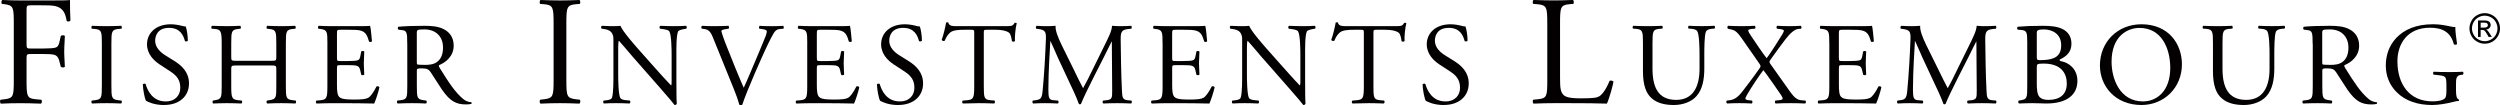 <?xml version="1.0" encoding="UTF-8"?><svg id="a" xmlns="http://www.w3.org/2000/svg" viewBox="0 0 864.25 36.31"><defs><style>.b{fill:#020001;}</style></defs><g><path class="b" d="M9.18,15.33c0,1.45,.16,1.45,1.78,1.45h3.66c2.21,0,3.93-.11,4.57-.32,.59-.21,1.02-.48,1.35-1.88l.48-2.15c.27-.32,1.18-.32,1.4,0,0,1.29-.22,3.44-.22,5.43s.22,3.98,.22,5.22c-.22,.32-1.02,.32-1.4,0l-.54-2.1c-.27-.97-.7-1.72-1.72-2.04-.75-.21-2.1-.27-4.14-.27h-3.66c-1.61,0-1.78,.05-1.78,1.45v7.48c0,5.65,.11,6.46,3.28,6.72l1.83,.16c.32,.22,.21,1.18-.11,1.35-3.17-.11-5-.16-7.15-.16-2.37,0-4.19,.05-6.72,.16-.32-.16-.43-1.02-.11-1.35l1.34-.16c3.12-.38,3.23-1.07,3.23-6.72V8.23c0-5.65-.11-6.4-3.23-6.78l-.86-.11c-.32-.22-.21-1.18,.11-1.35C3.05,.11,4.87,.16,7.03,.16h9.9c3.44,0,6.56,0,7.26-.16,0,2.47,.05,5.06,.16,7.1-.16,.32-.91,.48-1.29,.16-.43-2.42-1.08-4.41-3.77-5.11-1.18-.32-2.96-.32-5.22-.32h-3.28c-1.61,0-1.61,.11-1.61,2.15V15.33Z"/><path class="b" d="M35.21,15.17c0-4.28-.08-4.96-2.46-5.16l-1.01-.08c-.24-.16-.16-.89,.08-1.01,2.02,.08,3.39,.12,5.08,.12s2.98-.04,5-.12c.24,.12,.32,.85,.08,1.01l-1.01,.08c-2.38,.2-2.46,.89-2.46,5.16v14.36c0,4.28,.08,4.84,2.46,5.12l1.01,.12c.24,.16,.16,.89-.08,1.01-2.02-.08-3.39-.12-5-.12-1.69,0-3.07,.04-5.08,.12-.24-.12-.32-.77-.08-1.01l1.01-.12c2.38-.28,2.46-.85,2.46-5.12V15.17Z"/><path class="b" d="M56.75,36.31c-3.39,0-5.53-1.05-6.29-1.49-.48-.89-1.01-3.75-1.09-5.65,.2-.28,.81-.36,.97-.12,.6,2.06,2.26,6.01,6.94,6.01,3.39,0,5.04-2.22,5.04-4.64,0-1.77-.36-3.75-3.31-5.65l-3.83-2.5c-2.02-1.33-4.36-3.63-4.36-6.94,0-3.83,2.98-6.94,8.23-6.94,1.25,0,2.7,.24,3.75,.52,.52,.16,1.09,.24,1.41,.24,.36,.97,.73,3.23,.73,4.92-.16,.24-.81,.36-1.01,.12-.52-1.94-1.61-4.56-5.49-4.56s-4.8,2.62-4.8,4.48c0,2.34,1.94,4.03,3.43,4.96l3.23,2.02c2.54,1.57,5.04,3.91,5.04,7.74,0,4.44-3.35,7.46-8.59,7.46Z"/><path class="b" d="M81.96,22.63c-1.94,0-2.02,.08-2.02,1.29v5.69c0,4.24,.2,4.8,2.46,5.04l1.17,.12c.24,.16,.16,.89-.08,1.01-2.18-.08-3.55-.12-5.12-.12-1.73,0-3.11,.08-4.68,.12-.24-.12-.32-.77-.08-1.01l.69-.12c2.26-.4,2.34-.81,2.34-5.04V15.09c0-4.23-.28-4.92-2.38-5.08l-1.05-.08c-.24-.16-.16-.89,.08-1.01,1.98,.04,3.35,.12,5.08,.12,1.57,0,2.94-.04,4.68-.12,.24,.12,.32,.85,.08,1.01l-.77,.08c-2.34,.24-2.42,.85-2.42,5.08v4.64c0,1.25,.08,1.29,2.02,1.29h11.54c1.94,0,2.02-.04,2.02-1.29v-4.64c0-4.23-.08-4.84-2.46-5.08l-.77-.08c-.24-.16-.16-.89,.08-1.01,1.86,.08,3.23,.12,4.88,.12s2.94-.04,4.76-.12c.24,.12,.32,.85,.08,1.01l-.85,.08c-2.34,.24-2.42,.85-2.42,5.08v14.52c0,4.24,.08,4.76,2.42,5.04l.97,.12c.24,.16,.16,.89-.08,1.01-1.94-.08-3.31-.12-4.88-.12-1.65,0-3.11,.04-4.88,.12-.24-.12-.32-.77-.08-1.01l.77-.12c2.46-.4,2.46-.81,2.46-5.04v-5.69c0-1.21-.08-1.29-2.02-1.29h-11.54Z"/><path class="b" d="M113.19,15.09c0-4.19-.08-4.8-2.46-5.08l-.65-.08c-.24-.16-.16-.89,.08-1.01,1.73,.08,3.11,.12,4.76,.12h7.58c2.58,0,4.96,0,5.44-.12,.24,.69,.48,3.59,.65,5.36-.16,.24-.81,.32-1.01,.08-.6-1.9-.97-3.31-3.07-3.83-.85-.2-2.14-.24-3.91-.24h-2.9c-1.21,0-1.21,.08-1.21,1.61v8.07c0,1.13,.12,1.13,1.33,1.13h2.34c1.69,0,2.94-.08,3.43-.24s.77-.4,.97-1.41l.32-1.65c.2-.24,.89-.24,1.05,.04,0,.97-.16,2.54-.16,4.07,0,1.45,.16,2.98,.16,3.87-.16,.28-.85,.28-1.05,.04l-.36-1.57c-.16-.73-.44-1.33-1.25-1.53-.56-.16-1.53-.2-3.11-.2h-2.34c-1.21,0-1.33,.04-1.33,1.09v5.69c0,2.14,.12,3.51,.77,4.19,.48,.48,1.33,.93,4.88,.93,3.11,0,4.28-.16,5.16-.61,.73-.4,1.81-1.81,2.86-3.91,.28-.2,.85-.08,1.01,.28-.28,1.41-1.29,4.52-1.81,5.61-3.63-.08-7.22-.12-10.81-.12h-3.63c-1.73,0-3.11,.04-5.49,.12-.24-.12-.32-.77-.08-1.01l1.33-.12c2.3-.2,2.5-.81,2.5-5.04V15.09Z"/><path class="b" d="M140.78,15.13c0-3.83-.12-4.52-1.77-4.72l-1.29-.16c-.28-.2-.28-.85,.04-1.01,2.26-.2,5.04-.32,8.99-.32,2.5,0,4.88,.2,6.74,1.21,1.94,1.01,3.35,2.82,3.35,5.65,0,3.83-3.02,5.93-5.04,6.73-.2,.24,0,.65,.2,.97,3.23,5.2,5.36,8.43,8.11,10.73,.69,.61,1.69,1.05,2.78,1.13,.2,.08,.24,.4,.04,.56-.36,.12-1.01,.2-1.77,.2-3.43,0-5.49-1.01-8.35-5.08-1.05-1.49-2.7-4.28-3.95-6.09-.61-.89-1.25-1.29-2.86-1.29-1.81,0-1.9,.04-1.9,.89v5.08c0,4.24,.08,4.72,2.42,5.04l.85,.12c.24,.2,.16,.89-.08,1.01-1.81-.08-3.19-.12-4.8-.12-1.69,0-3.15,.04-5.04,.12-.24-.12-.32-.73-.08-1.01l1.01-.12c2.34-.28,2.42-.81,2.42-5.04V15.13Zm3.31,5.77c0,.73,0,1.17,.12,1.33,.12,.12,.73,.2,2.78,.2,1.45,0,2.98-.16,4.15-1.05,1.09-.85,2.02-2.26,2.02-5,0-3.19-1.98-6.21-6.45-6.21-2.5,0-2.62,.16-2.62,1.29v9.44Z"/><path class="b" d="M191.38,8.34c0-5.7-.11-6.62-3.28-6.88l-1.35-.11c-.32-.22-.21-1.18,.11-1.35,2.69,.11,4.52,.16,6.78,.16s3.98-.05,6.67-.16c.32,.16,.43,1.13,.11,1.35l-1.35,.11c-3.17,.27-3.28,1.18-3.28,6.88V27.48c0,5.7,.11,6.46,3.28,6.83l1.35,.16c.32,.22,.21,1.18-.11,1.35-2.69-.11-4.52-.16-6.67-.16-2.26,0-4.09,.05-6.78,.16-.32-.16-.43-1.02-.11-1.35l1.35-.16c3.17-.38,3.28-1.13,3.28-6.83V8.34Z"/><path class="b" d="M233.84,28.8c0,1.21,0,6.01,.12,7.06-.08,.24-.32,.44-.77,.44-.48-.68-1.65-2.1-5.16-6.09l-9.36-10.65c-1.09-1.25-3.83-4.56-4.68-5.44h-.08c-.16,.48-.2,1.41-.2,2.62v8.79c0,1.89,.04,7.14,.73,8.35,.24,.44,1.05,.69,2.06,.77l1.25,.12c.24,.32,.2,.81-.08,1.01-1.81-.08-3.23-.12-4.72-.12-1.69,0-2.78,.04-4.19,.12-.28-.2-.32-.77-.08-1.01l1.09-.12c.93-.12,1.57-.36,1.77-.81,.56-1.45,.52-6.37,.52-8.31V13.88c0-1.13-.04-1.98-.89-2.9-.56-.56-1.53-.85-2.5-.97l-.69-.08c-.24-.24-.24-.85,.08-1.01,1.69,.12,3.83,.12,4.56,.12,.65,0,1.33-.04,1.86-.12,.81,2.06,5.57,7.38,6.9,8.87l3.91,4.4c2.78,3.11,4.76,5.37,6.65,7.3h.08c.16-.2,.16-.85,.16-1.69v-8.63c0-1.9-.04-7.14-.81-8.35-.24-.36-.89-.6-2.5-.81l-.69-.08c-.28-.24-.24-.89,.08-1.01,1.86,.08,3.23,.12,4.76,.12,1.73,0,2.78-.04,4.15-.12,.32,.2,.32,.77,.08,1.01l-.56,.08c-1.29,.2-2.1,.52-2.26,.85-.69,1.45-.6,6.45-.6,8.31v9.64Z"/><path class="b" d="M246.63,13.32c-.93-2.26-1.53-3.11-3.27-3.31l-.73-.08c-.28-.24-.24-.81,.08-1.01,1.17,.08,2.46,.12,4.19,.12s3.19-.04,4.88-.12c.28,.16,.36,.77,.08,1.01l-.6,.08c-1.53,.2-1.86,.44-1.9,.77,.08,.4,.77,2.58,2.02,5.65,1.86,4.68,3.71,9.32,5.73,13.91,1.25-2.66,2.94-6.82,3.87-8.95,1.17-2.74,3.07-7.3,3.75-9.03,.32-.85,.36-1.29,.36-1.57s-.4-.6-1.81-.77l-.73-.08c-.28-.24-.2-.85,.08-1.01,1.13,.08,2.66,.12,4.19,.12,1.33,0,2.58-.04,3.91-.12,.28,.16,.28,.81,.08,1.01l-1.21,.08c-.97,.08-1.57,.56-2.1,1.41-1.13,1.9-2.7,5.16-4.52,9.28l-2.18,4.96c-1.61,3.71-3.51,8.39-4.19,10.53-.12,.08-.28,.12-.44,.12-.2,0-.4-.04-.6-.12-.44-1.69-1.17-3.67-1.86-5.37l-7.1-17.5Z"/><path class="b" d="M279.07,15.09c0-4.19-.08-4.8-2.46-5.08l-.65-.08c-.24-.16-.16-.89,.08-1.01,1.73,.08,3.11,.12,4.76,.12h7.58c2.58,0,4.96,0,5.44-.12,.24,.69,.48,3.59,.65,5.36-.16,.24-.81,.32-1.01,.08-.6-1.9-.97-3.31-3.06-3.83-.85-.2-2.14-.24-3.91-.24h-2.9c-1.21,0-1.21,.08-1.21,1.61v8.07c0,1.13,.12,1.13,1.33,1.13h2.34c1.69,0,2.94-.08,3.43-.24s.77-.4,.97-1.41l.32-1.65c.2-.24,.89-.24,1.05,.04,0,.97-.16,2.54-.16,4.07,0,1.45,.16,2.98,.16,3.87-.16,.28-.85,.28-1.05,.04l-.36-1.57c-.16-.73-.44-1.33-1.25-1.53-.56-.16-1.53-.2-3.11-.2h-2.34c-1.21,0-1.33,.04-1.33,1.09v5.69c0,2.14,.12,3.51,.77,4.19,.48,.48,1.33,.93,4.88,.93,3.11,0,4.28-.16,5.16-.61,.73-.4,1.82-1.81,2.86-3.91,.28-.2,.85-.08,1.01,.28-.28,1.41-1.29,4.52-1.82,5.61-3.63-.08-7.22-.12-10.81-.12h-3.63c-1.73,0-3.11,.04-5.49,.12-.24-.12-.32-.77-.08-1.01l1.33-.12c2.3-.2,2.5-.81,2.5-5.04V15.09Z"/><path class="b" d="M310.53,36.31c-3.39,0-5.53-1.05-6.29-1.49-.48-.89-1.01-3.75-1.09-5.65,.2-.28,.81-.36,.97-.12,.6,2.06,2.26,6.01,6.94,6.01,3.39,0,5.04-2.22,5.04-4.64,0-1.77-.36-3.75-3.31-5.65l-3.83-2.5c-2.02-1.33-4.36-3.63-4.36-6.94,0-3.83,2.98-6.94,8.23-6.94,1.25,0,2.7,.24,3.75,.52,.52,.16,1.09,.24,1.41,.24,.36,.97,.72,3.23,.72,4.92-.16,.24-.81,.36-1.01,.12-.52-1.94-1.61-4.56-5.49-4.56s-4.8,2.62-4.8,4.48c0,2.34,1.94,4.03,3.43,4.96l3.23,2.02c2.54,1.57,5.04,3.91,5.04,7.74,0,4.44-3.35,7.46-8.59,7.46Z"/><path class="b" d="M340.1,29.61c0,4.24,.08,4.84,2.42,5.04l1.29,.12c.24,.16,.16,.89-.08,1.01-2.3-.08-3.67-.12-5.28-.12s-3.02,.04-5.61,.12c-.24-.12-.32-.81,0-1.01l1.45-.12c2.3-.2,2.5-.81,2.5-5.04V11.58c0-1.25,0-1.29-1.21-1.29h-2.22c-1.74,0-3.95,.08-4.96,1.01-.97,.89-1.37,1.77-1.81,2.78-.32,.24-.89,.04-1.05-.28,.65-1.81,1.25-4.4,1.53-6.01,.12-.08,.65-.12,.77,0,.24,1.29,1.57,1.25,3.43,1.25h16.33c2.18,0,2.54-.08,3.15-1.13,.2-.08,.65-.04,.73,.12-.44,1.65-.73,4.92-.61,6.13-.16,.32-.85,.32-1.05,.08-.12-1.01-.41-2.5-1.01-2.94-.93-.69-2.46-1.01-4.68-1.01h-2.86c-1.21,0-1.17,.04-1.17,1.37V29.61Z"/><path class="b" d="M371.6,24.89c.93,1.89,1.81,3.75,2.78,5.52h.08c1.09-1.89,2.1-3.99,3.11-6.05l3.79-7.7c1.82-3.67,2.99-5.89,3.07-7.74,1.37,.12,2.22,.12,3.03,.12,1.01,0,2.34-.04,3.59-.12,.24,.16,.24,.85,.04,1.01l-.85,.08c-2.54,.24-2.86,1.01-2.82,3.83,.08,4.28,.12,11.74,.44,17.54,.12,2.02,.08,3.11,1.98,3.27l1.29,.12c.24,.24,.2,.85-.08,1.01-1.65-.08-3.31-.12-4.76-.12s-3.23,.04-4.88,.12c-.28-.2-.32-.77-.08-1.01l1.17-.12c1.98-.2,1.98-.85,1.98-3.43l-.12-16.82h-.08c-.28,.44-1.81,3.67-2.62,5.24l-3.59,7.06c-1.82,3.55-3.63,7.34-4.36,9.2-.08,.12-.24,.16-.41,.16-.08,0-.28-.04-.36-.16-.68-2.14-2.62-6.09-3.55-8.07l-3.63-7.78c-.85-1.86-1.69-3.95-2.58-5.81h-.08c-.16,2.5-.28,4.84-.4,7.18-.12,2.46-.28,6.05-.28,9.48,0,2.98,.24,3.63,1.81,3.75l1.53,.12c.28,.24,.24,.89-.04,1.01-1.37-.08-2.94-.12-4.48-.12-1.29,0-2.74,.04-4.11,.12-.24-.2-.32-.81-.08-1.01l.89-.12c1.69-.24,2.26-.48,2.5-3.31,.24-2.66,.44-4.88,.69-8.87,.2-3.35,.36-6.78,.44-8.99,.08-2.54-.24-3.15-2.7-3.47l-.65-.08c-.2-.24-.16-.85,.16-1.01,1.21,.08,2.18,.12,3.19,.12,.93,0,2.02,0,3.35-.12-.16,1.57,.85,4.07,2.1,6.65l4.6,9.32Z"/><path class="b" d="M401.9,15.09c0-4.19-.08-4.8-2.46-5.08l-.65-.08c-.24-.16-.16-.89,.08-1.01,1.73,.08,3.1,.12,4.76,.12h7.58c2.58,0,4.96,0,5.45-.12,.24,.69,.48,3.59,.65,5.36-.16,.24-.81,.32-1.01,.08-.61-1.9-.97-3.31-3.07-3.83-.85-.2-2.14-.24-3.91-.24h-2.9c-1.21,0-1.21,.08-1.21,1.61v8.07c0,1.13,.12,1.13,1.33,1.13h2.34c1.69,0,2.94-.08,3.43-.24s.77-.4,.97-1.41l.32-1.65c.2-.24,.89-.24,1.05,.04,0,.97-.16,2.54-.16,4.07,0,1.45,.16,2.98,.16,3.87-.16,.28-.85,.28-1.05,.04l-.36-1.57c-.16-.73-.44-1.33-1.25-1.53-.56-.16-1.53-.2-3.1-.2h-2.34c-1.21,0-1.33,.04-1.33,1.09v5.69c0,2.14,.12,3.51,.77,4.19,.48,.48,1.33,.93,4.88,.93,3.1,0,4.28-.16,5.16-.61,.73-.4,1.81-1.81,2.86-3.91,.28-.2,.85-.08,1.01,.28-.28,1.41-1.29,4.52-1.81,5.61-3.63-.08-7.22-.12-10.81-.12h-3.63c-1.73,0-3.1,.04-5.49,.12-.24-.12-.32-.77-.08-1.01l1.33-.12c2.3-.2,2.5-.81,2.5-5.04V15.09Z"/><path class="b" d="M451.19,28.8c0,1.21,0,6.01,.12,7.06-.08,.24-.32,.44-.77,.44-.48-.68-1.65-2.1-5.16-6.09l-9.36-10.65c-1.09-1.25-3.83-4.56-4.68-5.44h-.08c-.16,.48-.2,1.41-.2,2.62v8.79c0,1.89,.04,7.14,.72,8.35,.24,.44,1.05,.69,2.06,.77l1.25,.12c.24,.32,.2,.81-.08,1.01-1.81-.08-3.23-.12-4.72-.12-1.69,0-2.78,.04-4.19,.12-.28-.2-.32-.77-.08-1.01l1.09-.12c.93-.12,1.57-.36,1.77-.81,.57-1.45,.53-6.37,.53-8.31V13.88c0-1.13-.04-1.98-.89-2.9-.56-.56-1.53-.85-2.5-.97l-.69-.08c-.24-.24-.24-.85,.08-1.01,1.69,.12,3.83,.12,4.56,.12,.65,0,1.33-.04,1.86-.12,.81,2.06,5.57,7.38,6.9,8.87l3.91,4.4c2.78,3.11,4.76,5.37,6.66,7.3h.08c.16-.2,.16-.85,.16-1.69v-8.63c0-1.9-.04-7.14-.81-8.35-.24-.36-.89-.6-2.5-.81l-.69-.08c-.28-.24-.24-.89,.08-1.01,1.86,.08,3.23,.12,4.76,.12,1.73,0,2.78-.04,4.15-.12,.32,.2,.32,.77,.08,1.01l-.57,.08c-1.29,.2-2.1,.52-2.26,.85-.68,1.45-.6,6.45-.6,8.31v9.64Z"/><path class="b" d="M474.79,29.61c0,4.24,.08,4.84,2.42,5.04l1.29,.12c.24,.16,.16,.89-.08,1.01-2.3-.08-3.67-.12-5.28-.12s-3.03,.04-5.61,.12c-.24-.12-.32-.81,0-1.01l1.45-.12c2.3-.2,2.5-.81,2.5-5.04V11.58c0-1.25,0-1.29-1.21-1.29h-2.22c-1.73,0-3.95,.08-4.96,1.01-.97,.89-1.37,1.77-1.82,2.78-.32,.24-.89,.04-1.05-.28,.65-1.81,1.25-4.4,1.53-6.01,.12-.08,.65-.12,.77,0,.24,1.29,1.57,1.25,3.43,1.25h16.34c2.18,0,2.54-.08,3.15-1.13,.2-.08,.65-.04,.73,.12-.44,1.65-.73,4.92-.6,6.13-.16,.32-.85,.32-1.05,.08-.12-1.01-.4-2.5-1.01-2.94-.93-.69-2.46-1.01-4.68-1.01h-2.86c-1.21,0-1.17,.04-1.17,1.37V29.61Z"/><path class="b" d="M499.16,36.31c-3.39,0-5.53-1.05-6.29-1.49-.48-.89-1.01-3.75-1.09-5.65,.2-.28,.81-.36,.97-.12,.6,2.06,2.26,6.01,6.94,6.01,3.39,0,5.04-2.22,5.04-4.64,0-1.77-.36-3.75-3.31-5.65l-3.83-2.5c-2.02-1.33-4.36-3.63-4.36-6.94,0-3.83,2.98-6.94,8.23-6.94,1.25,0,2.7,.24,3.75,.52,.52,.16,1.09,.24,1.41,.24,.36,.97,.72,3.23,.72,4.92-.16,.24-.81,.36-1.01,.12-.52-1.94-1.61-4.56-5.49-4.56s-4.8,2.62-4.8,4.48c0,2.34,1.94,4.03,3.43,4.96l3.23,2.02c2.54,1.57,5.04,3.91,5.04,7.74,0,4.44-3.35,7.46-8.59,7.46Z"/><path class="b" d="M534.89,8.23c0-5.65-.11-6.51-3.5-6.78l-1.34-.11c-.32-.22-.22-1.18,.11-1.35,3.01,.11,4.84,.16,6.99,.16s3.93-.05,6.62-.16c.32,.16,.43,1.13,.11,1.35l-1.29,.11c-3.17,.27-3.28,1.13-3.28,6.78V26.95c0,3.39,.16,4.79,1.13,5.81,.59,.59,1.61,1.24,5.86,1.24,4.57,0,5.7-.21,6.56-.7,1.08-.65,2.47-2.58,3.55-5.33,.32-.27,1.35-.05,1.35,.32,0,.59-1.51,6.08-2.26,7.53-2.74-.11-7.85-.16-13.39-.16h-4.95c-2.26,0-3.98,.05-6.99,.16-.32-.16-.43-1.02-.11-1.35l1.61-.16c3.12-.32,3.23-1.07,3.23-6.72V8.23Z"/><path class="b" d="M587.53,19.16c0-2.5-.08-7.14-.77-8.35-.28-.48-1.01-.77-2.02-.85l-1.01-.08c-.24-.28-.16-.81,.08-.97,1.53,.08,3.02,.12,4.6,.12,1.7,0,2.78-.04,4.24-.12,.32,.2,.28,.73,.08,.97l-.97,.08c-1.01,.08-1.77,.44-2.02,.97-.56,1.33-.56,5.97-.56,8.23v4.56c0,3.51-.56,7.22-2.82,9.64-1.73,1.89-4.72,2.94-7.7,2.94-2.78,0-5.57-.52-7.54-2.22-2.14-1.77-3.15-4.72-3.15-9.52V15.05c0-4.19-.08-4.88-2.42-5.08l-1.01-.08c-.24-.16-.16-.85,.08-.97,2.01,.08,3.39,.12,5,.12s2.98-.04,4.96-.12c.24,.12,.32,.81,.08,.97l-.97,.08c-2.34,.2-2.42,.89-2.42,5.08v8.71c0,6.49,2.02,10.77,8.19,10.77,5.85,0,8.07-4.6,8.07-10.73v-4.64Z"/><path class="b" d="M624.12,34.77c.28,.24,.24,.81-.04,1.01-1.85-.08-3.43-.12-5.08-.12-1.82,0-3.75,.04-5.2,.12-.24-.24-.28-.77-.08-1.01l1.17-.12c.93-.08,1.37-.24,1.37-.53,0-.24-.08-.65-.89-1.77-1.73-2.46-3.99-5.81-5.77-8.11-1.09,1.37-4.07,5.77-5.69,8.59-.32,.56-.52,1.01-.52,1.29,0,.24,.36,.44,1.17,.53l1.09,.12c.28,.24,.2,.81-.04,1.01-1.45-.08-2.99-.12-4.36-.12s-2.86,.04-4.16,.12c-.36-.16-.4-.77-.12-1.01l1.01-.12c2.18-.24,3.59-1.98,4.8-3.59,.48-.65,3.27-4.19,5.49-7.42,.28-.4,.36-.68,.36-.81s-.16-.48-.48-.93l-6.05-8.67c-1.33-1.9-2.1-2.7-3.51-3.02l-1.29-.28c-.2-.24-.16-.89,.08-1.01,1.89,.08,3.23,.12,4.68,.12,1.57,0,3.39-.04,4.56-.12,.28,.12,.32,.73,.08,1.01l-1.13,.08c-.73,.04-1.21,.28-1.21,.52,0,.36,.4,1.05,1.21,2.22,1.33,1.94,3.71,5.57,5.16,7.38,1.05-1.29,4.68-7.02,5.4-8.23,.32-.52,.56-1.05,.56-1.33,0-.2-.6-.44-1.33-.52l-1.05-.12c-.24-.28-.24-.85,.08-1.01,1.41,.08,2.7,.12,4.28,.12,1.49,0,2.62-.04,3.87-.12,.28,.2,.32,.77,.08,1.01l-.97,.08c-1.21,.12-2.66,1.33-4.31,3.43-1.57,2.02-3.31,4.44-5.24,7.14-.24,.36-.4,.65-.4,.77s.04,.4,.53,1.05l6.82,9.6c1.37,1.89,2.42,2.54,3.67,2.66l1.41,.12Z"/><path class="b" d="M632.39,15.09c0-4.19-.08-4.8-2.46-5.08l-.65-.08c-.24-.16-.16-.89,.08-1.01,1.73,.08,3.1,.12,4.76,.12h7.58c2.58,0,4.96,0,5.45-.12,.24,.69,.48,3.59,.65,5.36-.16,.24-.81,.32-1.01,.08-.61-1.9-.97-3.31-3.07-3.83-.85-.2-2.14-.24-3.91-.24h-2.9c-1.21,0-1.21,.08-1.21,1.61v8.07c0,1.13,.12,1.13,1.33,1.13h2.34c1.69,0,2.94-.08,3.43-.24s.77-.4,.97-1.41l.32-1.65c.2-.24,.89-.24,1.05,.04,0,.97-.16,2.54-.16,4.07,0,1.45,.16,2.98,.16,3.87-.16,.28-.85,.28-1.05,.04l-.36-1.57c-.16-.73-.44-1.33-1.25-1.53-.56-.16-1.53-.2-3.1-.2h-2.34c-1.21,0-1.33,.04-1.33,1.09v5.69c0,2.14,.12,3.51,.77,4.19,.48,.48,1.33,.93,4.88,.93,3.1,0,4.28-.16,5.16-.61,.73-.4,1.81-1.81,2.86-3.91,.28-.2,.85-.08,1.01,.28-.28,1.41-1.29,4.52-1.81,5.61-3.63-.08-7.22-.12-10.81-.12h-3.63c-1.73,0-3.1,.04-5.49,.12-.24-.12-.32-.77-.08-1.01l1.33-.12c2.3-.2,2.5-.81,2.5-5.04V15.09Z"/><path class="b" d="M670.51,24.89c.93,1.89,1.82,3.75,2.78,5.52h.08c1.09-1.89,2.1-3.99,3.1-6.05l3.79-7.7c1.81-3.67,2.98-5.89,3.07-7.74,1.37,.12,2.22,.12,3.02,.12,1.01,0,2.34-.04,3.59-.12,.24,.16,.24,.85,.04,1.01l-.85,.08c-2.54,.24-2.86,1.01-2.83,3.83,.08,4.28,.12,11.74,.44,17.54,.12,2.02,.08,3.11,1.98,3.27l1.29,.12c.24,.24,.2,.85-.08,1.01-1.65-.08-3.31-.12-4.76-.12s-3.23,.04-4.88,.12c-.28-.2-.32-.77-.08-1.01l1.17-.12c1.98-.2,1.98-.85,1.98-3.43l-.12-16.82h-.08c-.28,.44-1.82,3.67-2.62,5.24l-3.59,7.06c-1.81,3.55-3.63,7.34-4.36,9.2-.08,.12-.24,.16-.4,.16-.08,0-.28-.04-.36-.16-.69-2.14-2.62-6.09-3.55-8.07l-3.63-7.78c-.85-1.86-1.69-3.95-2.58-5.81h-.08c-.16,2.5-.28,4.84-.4,7.18-.12,2.46-.28,6.05-.28,9.48,0,2.98,.24,3.63,1.82,3.75l1.53,.12c.28,.24,.24,.89-.04,1.01-1.37-.08-2.95-.12-4.48-.12-1.29,0-2.74,.04-4.11,.12-.24-.2-.32-.81-.08-1.01l.89-.12c1.69-.24,2.26-.48,2.5-3.31,.24-2.66,.44-4.88,.68-8.87,.2-3.35,.36-6.78,.44-8.99,.08-2.54-.24-3.15-2.7-3.47l-.65-.08c-.2-.24-.16-.85,.16-1.01,1.21,.08,2.18,.12,3.19,.12,.93,0,2.02,0,3.35-.12-.16,1.57,.85,4.07,2.1,6.65l4.6,9.32Z"/><path class="b" d="M700.81,14.28c0-2.98-.16-3.75-1.98-3.91l-1.29-.12c-.32-.24-.28-.85,.04-1.01,2.18-.2,4.92-.32,8.67-.32,2.54,0,4.96,.2,6.78,1.13,1.74,.85,3.07,2.46,3.07,5.04,0,2.9-1.69,4.4-4.11,5.53,0,.4,.32,.52,.77,.6,2.18,.4,5.4,2.42,5.4,6.74,0,4.68-3.47,7.82-10.73,7.82-1.17,0-3.15-.12-4.84-.12s-3.15,.08-4.64,.12c-.24-.12-.32-.77-.08-1.01l.73-.12c2.14-.36,2.22-.81,2.22-5.04V14.28Zm3.31,5.36c0,1.13,.04,1.21,2.1,1.13,4.11-.16,6.33-1.37,6.33-5.16s-2.94-5.44-6.01-5.44c-.89,0-1.49,.08-1.86,.24-.4,.12-.56,.32-.56,1.05v8.19Zm0,9.36c0,1.45,.08,3.51,.85,4.4,.77,.93,1.98,1.13,3.19,1.13,3.59,0,6.33-1.61,6.33-5.65,0-3.19-1.61-6.9-8.03-6.9-2.18,0-2.34,.24-2.34,1.05v5.97Z"/><path class="b" d="M725.94,22.63c0-8.07,6.05-14.24,14.36-14.24,9.32,0,13.99,6.74,13.99,13.83,0,8.15-6.21,14.08-13.99,14.08-8.95,0-14.36-6.41-14.36-13.67Zm24.32,.85c0-6.65-2.94-13.83-10.65-13.83-4.19,0-9.64,2.86-9.64,11.7,0,5.97,2.9,13.71,10.85,13.71,4.84,0,9.44-3.63,9.44-11.58Z"/><path class="b" d="M784.59,19.16c0-2.5-.08-7.14-.77-8.35-.28-.48-1.01-.77-2.02-.85l-1.01-.08c-.24-.28-.16-.81,.08-.97,1.53,.08,3.03,.12,4.6,.12,1.69,0,2.78-.04,4.23-.12,.32,.2,.28,.73,.08,.97l-.97,.08c-1.01,.08-1.77,.44-2.02,.97-.56,1.33-.56,5.97-.56,8.23v4.56c0,3.51-.56,7.22-2.82,9.64-1.74,1.89-4.72,2.94-7.7,2.94-2.78,0-5.56-.52-7.54-2.22-2.14-1.77-3.15-4.72-3.15-9.52V15.05c0-4.19-.08-4.88-2.42-5.08l-1.01-.08c-.24-.16-.16-.85,.08-.97,2.02,.08,3.39,.12,5,.12s2.99-.04,4.96-.12c.24,.12,.32,.81,.08,.97l-.97,.08c-2.34,.2-2.42,.89-2.42,5.08v8.71c0,6.49,2.02,10.77,8.19,10.77,5.85,0,8.07-4.6,8.07-10.73v-4.64Z"/><path class="b" d="M799.48,15.13c0-3.83-.12-4.52-1.77-4.72l-1.29-.16c-.28-.2-.28-.85,.04-1.01,2.26-.2,5.04-.32,9-.32,2.5,0,4.88,.2,6.74,1.21,1.94,1.01,3.35,2.82,3.35,5.65,0,3.83-3.02,5.93-5.04,6.73-.2,.24,0,.65,.2,.97,3.23,5.2,5.37,8.43,8.11,10.73,.68,.61,1.69,1.05,2.78,1.13,.2,.08,.24,.4,.04,.56-.36,.12-1.01,.2-1.77,.2-3.43,0-5.49-1.01-8.35-5.08-1.05-1.49-2.7-4.28-3.95-6.09-.61-.89-1.25-1.29-2.86-1.29-1.81,0-1.89,.04-1.89,.89v5.08c0,4.24,.08,4.72,2.42,5.04l.85,.12c.24,.2,.16,.89-.08,1.01-1.81-.08-3.19-.12-4.8-.12-1.69,0-3.15,.04-5.04,.12-.24-.12-.32-.73-.08-1.01l1.01-.12c2.34-.28,2.42-.81,2.42-5.04V15.13Zm3.31,5.77c0,.73,0,1.17,.12,1.33,.12,.12,.73,.2,2.78,.2,1.45,0,2.98-.16,4.15-1.05,1.09-.85,2.02-2.26,2.02-5,0-3.19-1.98-6.21-6.45-6.21-2.5,0-2.62,.16-2.62,1.29v9.44Z"/><path class="b" d="M849.05,31.55c0,1.61,.24,2.58,.97,2.86,.12,.12,.12,.36-.04,.48-.48,0-1.21,.16-1.98,.36-2.14,.56-5.04,1.05-7.22,1.05-4.8,0-9.2-1.33-12.3-4.48-2.42-2.42-3.71-5.61-3.71-9.16s1.13-6.9,3.63-9.56c2.7-2.82,6.7-4.72,12.78-4.72,2.3,0,4.44,.44,5.12,.6,.77,.16,2.02,.44,2.5,.36,0,1.33,.24,3.43,.6,5.85-.12,.32-.85,.36-1.09,.12-1.13-4.36-4.15-5.73-8.27-5.73-7.82,0-11.25,5.57-11.25,11.61,0,7.74,3.99,13.84,12.1,13.84,2.5,0,3.99-.53,4.44-1.21,.2-.28,.4-1.01,.4-2.3v-1.61c0-3.39-.12-3.63-2.62-3.91l-1.77-.2c-.32-.16-.28-.89,0-1.01,1.17,.08,3.39,.12,5.77,.12,1.57,0,2.94-.04,4.28-.12,.28,.16,.32,.77,.04,1.01l-.65,.08c-1.7,.2-1.74,1.33-1.74,3.39v2.26Z"/></g><path class="b" d="M858.97,4.54c.89,0,1.75,.23,2.6,.68,.85,.46,1.5,1.11,1.98,1.95,.47,.85,.71,1.73,.71,2.65s-.23,1.79-.7,2.63c-.47,.84-1.12,1.49-1.95,1.96-.84,.47-1.71,.7-2.63,.7s-1.79-.23-2.63-.7c-.84-.46-1.49-1.12-1.96-1.96-.47-.84-.7-1.72-.7-2.63s.24-1.8,.71-2.65c.47-.85,1.13-1.5,1.98-1.95,.85-.45,1.71-.68,2.6-.68Zm0,.88c-.74,0-1.47,.19-2.17,.57s-1.25,.92-1.65,1.63c-.4,.71-.59,1.44-.59,2.21s.2,1.49,.59,2.19,.93,1.24,1.64,1.63c.7,.39,1.43,.59,2.19,.59s1.49-.2,2.19-.59c.7-.39,1.24-.93,1.63-1.63,.39-.7,.58-1.43,.58-2.19s-.2-1.5-.59-2.21c-.39-.71-.94-1.25-1.65-1.63s-1.43-.57-2.16-.57Zm-2.32,7.33V7.07h1.95c.67,0,1.15,.05,1.45,.16,.3,.11,.54,.29,.71,.55,.18,.26,.27,.54,.27,.83,0,.42-.15,.78-.44,1.09-.3,.31-.69,.48-1.18,.52,.2,.08,.36,.18,.48,.3,.23,.22,.51,.6,.84,1.13l.69,1.11h-1.12l-.5-.9c-.4-.7-.72-1.15-.96-1.32-.17-.13-.41-.2-.74-.2h-.54v2.42h-.92Zm.92-3.2h1.11c.53,0,.89-.08,1.09-.24,.2-.16,.29-.37,.29-.63,0-.17-.05-.32-.14-.45-.09-.13-.22-.23-.39-.3-.17-.07-.47-.1-.92-.1h-1.04v1.72Z"/></svg>